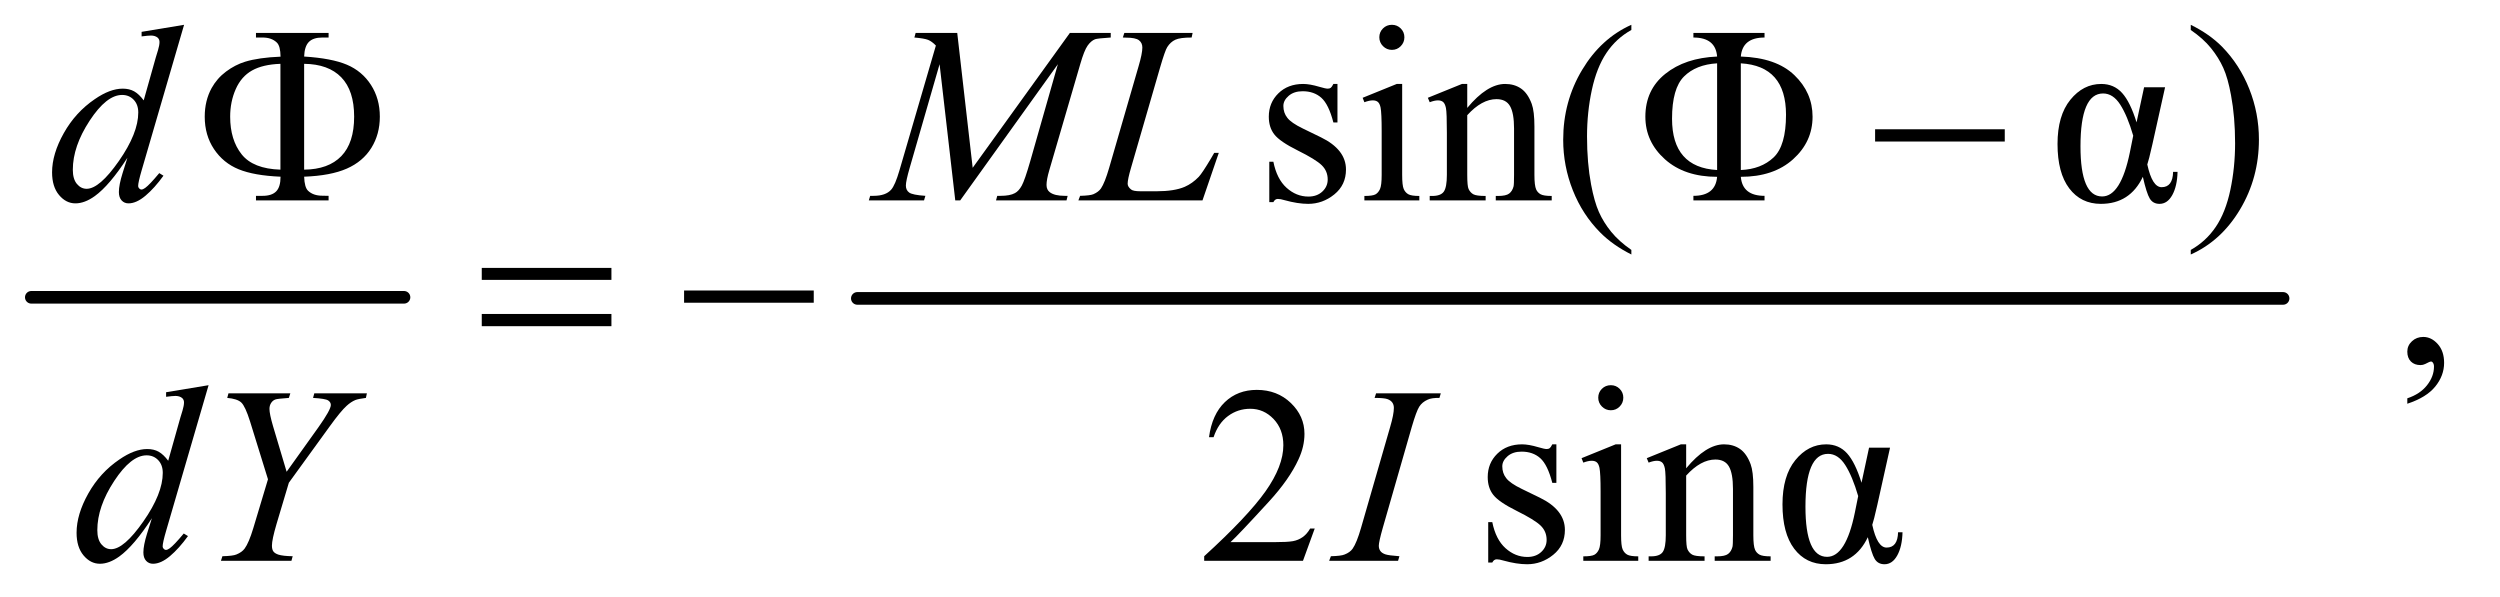 <?xml version="1.0" encoding="UTF-8"?>
<!DOCTYPE svg PUBLIC '-//W3C//DTD SVG 1.0//EN'
          'http://www.w3.org/TR/2001/REC-SVG-20010904/DTD/svg10.dtd'>
<svg stroke-dasharray="none" shape-rendering="auto" xmlns="http://www.w3.org/2000/svg" font-family="'Dialog'" text-rendering="auto" width="155" fill-opacity="1" color-interpolation="auto" color-rendering="auto" preserveAspectRatio="xMidYMid meet" font-size="12px" viewBox="0 0 155 37" fill="black" xmlns:xlink="http://www.w3.org/1999/xlink" stroke="black" image-rendering="auto" stroke-miterlimit="10" stroke-linecap="square" stroke-linejoin="miter" font-style="normal" stroke-width="1" height="37" stroke-dashoffset="0" font-weight="normal" stroke-opacity="1"
><!--Generated by the Batik Graphics2D SVG Generator--><defs id="genericDefs"
  /><g
  ><defs id="defs1"
    ><clipPath clipPathUnits="userSpaceOnUse" id="clipPath1"
      ><path d="M0.753 2.688 L98.554 2.688 L98.554 26.052 L0.753 26.052 L0.753 2.688 Z"
      /></clipPath
      ><clipPath clipPathUnits="userSpaceOnUse" id="clipPath2"
      ><path d="M24.051 85.864 L24.051 832.324 L3148.699 832.324 L3148.699 85.864 Z"
      /></clipPath
    ></defs
    ><g stroke-width="16" transform="scale(1.576,1.576) translate(-0.753,-2.688) matrix(0.031,0,0,0.031,0,0)" stroke-linejoin="round" stroke-linecap="round"
    ><line y2="464" fill="none" x1="64" clip-path="url(#clipPath2)" x2="537" y1="464"
    /></g
    ><g stroke-width="16" transform="matrix(0.049,0,0,0.049,-1.186,-4.235)" stroke-linejoin="round" stroke-linecap="round"
    ><line y2="464" fill="none" x1="1109" clip-path="url(#clipPath2)" x2="2913" y1="464"
    /></g
    ><g transform="matrix(0.049,0,0,0.049,-1.186,-4.235)"
    ><path d="M1716.5 192.656 L1716.5 241.406 L1711.344 241.406 Q1705.406 218.438 1696.109 210.156 Q1686.812 201.875 1672.438 201.875 Q1661.5 201.875 1654.781 207.656 Q1648.062 213.438 1648.062 220.469 Q1648.062 229.219 1653.062 235.469 Q1657.906 241.875 1672.75 249.062 L1695.562 260.156 Q1727.281 275.625 1727.281 300.938 Q1727.281 320.469 1712.516 332.422 Q1697.75 344.375 1679.469 344.375 Q1666.344 344.375 1649.469 339.688 Q1644.312 338.125 1641.031 338.125 Q1637.438 338.125 1635.406 342.188 L1630.25 342.188 L1630.25 291.094 L1635.406 291.094 Q1639.781 312.969 1652.125 324.062 Q1664.469 335.156 1679.781 335.156 Q1690.562 335.156 1697.359 328.828 Q1704.156 322.5 1704.156 313.594 Q1704.156 302.812 1696.578 295.469 Q1689 288.125 1666.344 276.875 Q1643.688 265.625 1636.656 256.562 Q1629.625 247.656 1629.625 234.062 Q1629.625 216.406 1641.734 204.531 Q1653.844 192.656 1673.062 192.656 Q1681.5 192.656 1693.531 196.25 Q1701.5 198.594 1704.156 198.594 Q1706.656 198.594 1708.062 197.5 Q1709.469 196.406 1711.344 192.656 L1716.5 192.656 ZM1785.406 117.812 Q1791.969 117.812 1796.578 122.422 Q1801.188 127.031 1801.188 133.594 Q1801.188 140.156 1796.578 144.844 Q1791.969 149.531 1785.406 149.531 Q1778.844 149.531 1774.156 144.844 Q1769.469 140.156 1769.469 133.594 Q1769.469 127.031 1774.078 122.422 Q1778.688 117.812 1785.406 117.812 ZM1798.375 192.656 L1798.375 307.656 Q1798.375 321.094 1800.328 325.547 Q1802.281 330 1806.109 332.188 Q1809.938 334.375 1820.094 334.375 L1820.094 340 L1750.562 340 L1750.562 334.375 Q1761.031 334.375 1764.625 332.344 Q1768.219 330.312 1770.328 325.625 Q1772.438 320.938 1772.438 307.656 L1772.438 252.5 Q1772.438 229.219 1771.031 222.344 Q1769.938 217.344 1767.594 215.391 Q1765.25 213.438 1761.188 213.438 Q1756.812 213.438 1750.562 215.781 L1748.375 210.156 L1791.5 192.656 L1798.375 192.656 ZM1880.719 222.969 Q1905.875 192.656 1928.688 192.656 Q1940.406 192.656 1948.844 198.516 Q1957.281 204.375 1962.281 217.812 Q1965.719 227.188 1965.719 246.562 L1965.719 307.656 Q1965.719 321.25 1967.906 326.094 Q1969.625 330 1973.453 332.188 Q1977.281 334.375 1987.594 334.375 L1987.594 340 L1916.812 340 L1916.812 334.375 L1919.781 334.375 Q1929.781 334.375 1933.766 331.328 Q1937.75 328.281 1939.312 322.344 Q1939.938 320 1939.938 307.656 L1939.938 249.062 Q1939.938 229.531 1934.859 220.703 Q1929.781 211.875 1917.75 211.875 Q1899.156 211.875 1880.719 232.188 L1880.719 307.656 Q1880.719 322.188 1882.438 325.625 Q1884.625 330.156 1888.453 332.266 Q1892.281 334.375 1904 334.375 L1904 340 L1833.219 340 L1833.219 334.375 L1836.344 334.375 Q1847.281 334.375 1851.109 328.828 Q1854.938 323.281 1854.938 307.656 L1854.938 254.531 Q1854.938 228.75 1853.766 223.125 Q1852.594 217.5 1850.172 215.469 Q1847.75 213.438 1843.688 213.438 Q1839.312 213.438 1833.219 215.781 L1830.875 210.156 L1874 192.656 L1880.719 192.656 L1880.719 222.969 ZM2088.375 402.656 L2088.375 408.438 Q2064.781 396.562 2049 380.625 Q2026.5 357.969 2014.312 327.188 Q2002.125 296.406 2002.125 263.281 Q2002.125 214.844 2026.031 174.922 Q2049.938 135 2088.375 117.812 L2088.375 124.375 Q2069.156 135 2056.812 153.438 Q2044.469 171.875 2038.375 200.156 Q2032.281 228.438 2032.281 259.219 Q2032.281 292.656 2037.438 320 Q2041.5 341.562 2047.281 354.609 Q2053.062 367.656 2062.828 379.688 Q2072.594 391.719 2088.375 402.656 Z" stroke="none" clip-path="url(#clipPath2)"
    /></g
    ><g transform="matrix(0.049,0,0,0.049,-1.186,-4.235)"
    ><path d="M2226.875 310.156 Q2228.906 334.219 2256.875 334.219 L2256.875 340 L2166.875 340 L2166.875 334.219 Q2194.844 334.219 2196.875 310.156 Q2155.625 310.156 2130.859 287.969 Q2106.094 265.781 2106.094 234.062 Q2106.094 200.156 2131.25 179.922 Q2156.406 159.688 2196.875 157.969 Q2195 133.906 2166.875 133.906 L2166.875 128.125 L2256.875 128.125 L2256.875 133.906 Q2228.906 133.906 2226.875 157.969 Q2271.562 159.375 2294.609 181.484 Q2317.656 203.594 2317.656 234.062 Q2317.656 265.781 2292.969 287.969 Q2268.281 310.156 2226.875 310.156 ZM2196.875 166.562 Q2170.156 168.125 2155 183.203 Q2139.844 198.281 2139.844 236.719 Q2139.844 298.281 2196.875 301.562 L2196.875 166.562 ZM2226.875 166.562 L2226.875 301.562 Q2252.656 300.469 2268.359 285.625 Q2284.062 270.781 2284.062 231.562 Q2284.062 169.844 2226.875 166.562 ZM2737.125 196.875 L2763.688 196.875 L2747.594 269.219 Q2742.906 289.844 2741.188 294.531 Q2747.438 323.281 2759.312 323.281 Q2773.375 323.281 2773.844 303.906 L2779.469 303.906 Q2779 322.031 2772.828 333.203 Q2766.656 344.375 2756.656 344.375 Q2748.375 344.375 2744.312 337.656 Q2740.25 330.938 2735.562 310.156 Q2719.312 344.375 2682.438 344.375 Q2657.281 344.375 2642.438 324.766 Q2627.594 305.156 2627.594 268.594 Q2627.594 232.656 2643.844 212.656 Q2660.094 192.656 2682.906 192.656 Q2699 192.656 2709.312 204.062 Q2719.625 215.469 2727.594 241.25 L2737.125 196.875 ZM2723.375 258.125 Q2716.031 232.969 2706.969 218.828 Q2697.906 204.688 2685.25 204.688 Q2656.656 204.688 2656.656 271.562 Q2656.656 335 2684 335 Q2707.75 335 2719.156 279.062 L2723.375 258.125 ZM2796.188 124.375 L2796.188 117.812 Q2819.938 129.531 2835.719 145.469 Q2858.062 168.281 2870.25 198.984 Q2882.438 229.688 2882.438 262.969 Q2882.438 311.406 2858.609 351.328 Q2834.781 391.25 2796.188 408.438 L2796.188 402.656 Q2815.406 391.875 2827.828 373.516 Q2840.25 355.156 2846.266 326.797 Q2852.281 298.438 2852.281 267.656 Q2852.281 234.375 2847.125 206.875 Q2843.219 185.312 2837.359 172.344 Q2831.5 159.375 2821.812 147.344 Q2812.125 135.312 2796.188 124.375 Z" stroke="none" clip-path="url(#clipPath2)"
    /></g
    ><g transform="matrix(0.049,0,0,0.049,-1.186,-4.235)"
    ><path d="M3070.188 597.281 L3070.188 590.406 Q3086.281 585.094 3095.109 573.922 Q3103.938 562.75 3103.938 550.25 Q3103.938 547.281 3102.531 545.25 Q3101.438 543.844 3100.344 543.844 Q3098.625 543.844 3092.844 546.969 Q3090.031 548.375 3086.906 548.375 Q3079.25 548.375 3074.719 543.844 Q3070.188 539.312 3070.188 531.344 Q3070.188 523.688 3076.047 518.219 Q3081.906 512.75 3090.344 512.75 Q3100.656 512.75 3108.703 521.734 Q3116.75 530.719 3116.75 545.562 Q3116.75 561.656 3105.578 575.484 Q3094.406 589.312 3070.188 597.281 Z" stroke="none" clip-path="url(#clipPath2)"
    /></g
    ><g transform="matrix(0.049,0,0,0.049,-1.186,-4.235)"
    ><path d="M1687.719 755.219 L1672.875 796 L1547.875 796 L1547.875 790.219 Q1603.031 739.906 1625.531 708.031 Q1648.031 676.156 1648.031 649.75 Q1648.031 629.594 1635.688 616.625 Q1623.344 603.656 1606.156 603.656 Q1590.531 603.656 1578.109 612.797 Q1565.688 621.938 1559.75 639.594 L1553.969 639.594 Q1557.875 610.688 1574.047 595.219 Q1590.219 579.75 1614.438 579.75 Q1640.219 579.75 1657.484 596.312 Q1674.75 612.875 1674.75 635.375 Q1674.75 651.469 1667.25 667.562 Q1655.688 692.875 1629.75 721.156 Q1590.844 763.656 1581.156 772.406 L1636.469 772.406 Q1653.344 772.406 1660.141 771.156 Q1666.938 769.906 1672.406 766.078 Q1677.875 762.25 1681.938 755.219 L1687.719 755.219 ZM1993.5 648.656 L1993.5 697.406 L1988.344 697.406 Q1982.406 674.438 1973.109 666.156 Q1963.812 657.875 1949.438 657.875 Q1938.5 657.875 1931.781 663.656 Q1925.062 669.438 1925.062 676.469 Q1925.062 685.219 1930.062 691.469 Q1934.906 697.875 1949.75 705.062 L1972.562 716.156 Q2004.281 731.625 2004.281 756.938 Q2004.281 776.469 1989.516 788.422 Q1974.75 800.375 1956.469 800.375 Q1943.344 800.375 1926.469 795.688 Q1921.312 794.125 1918.031 794.125 Q1914.438 794.125 1912.406 798.188 L1907.25 798.188 L1907.25 747.094 L1912.406 747.094 Q1916.781 768.969 1929.125 780.062 Q1941.469 791.156 1956.781 791.156 Q1967.562 791.156 1974.359 784.828 Q1981.156 778.5 1981.156 769.594 Q1981.156 758.812 1973.578 751.469 Q1966 744.125 1943.344 732.875 Q1920.688 721.625 1913.656 712.562 Q1906.625 703.656 1906.625 690.062 Q1906.625 672.406 1918.734 660.531 Q1930.844 648.656 1950.062 648.656 Q1958.5 648.656 1970.531 652.25 Q1978.5 654.594 1981.156 654.594 Q1983.656 654.594 1985.062 653.5 Q1986.469 652.406 1988.344 648.656 L1993.5 648.656 ZM2062.406 573.812 Q2068.969 573.812 2073.578 578.422 Q2078.188 583.031 2078.188 589.594 Q2078.188 596.156 2073.578 600.844 Q2068.969 605.531 2062.406 605.531 Q2055.844 605.531 2051.156 600.844 Q2046.469 596.156 2046.469 589.594 Q2046.469 583.031 2051.078 578.422 Q2055.688 573.812 2062.406 573.812 ZM2075.375 648.656 L2075.375 763.656 Q2075.375 777.094 2077.328 781.547 Q2079.281 786 2083.109 788.188 Q2086.938 790.375 2097.094 790.375 L2097.094 796 L2027.562 796 L2027.562 790.375 Q2038.031 790.375 2041.625 788.344 Q2045.219 786.312 2047.328 781.625 Q2049.438 776.938 2049.438 763.656 L2049.438 708.5 Q2049.438 685.219 2048.031 678.344 Q2046.938 673.344 2044.594 671.391 Q2042.25 669.438 2038.188 669.438 Q2033.812 669.438 2027.562 671.781 L2025.375 666.156 L2068.5 648.656 L2075.375 648.656 ZM2157.719 678.969 Q2182.875 648.656 2205.688 648.656 Q2217.406 648.656 2225.844 654.516 Q2234.281 660.375 2239.281 673.812 Q2242.719 683.188 2242.719 702.562 L2242.719 763.656 Q2242.719 777.25 2244.906 782.094 Q2246.625 786 2250.453 788.188 Q2254.281 790.375 2264.594 790.375 L2264.594 796 L2193.812 796 L2193.812 790.375 L2196.781 790.375 Q2206.781 790.375 2210.766 787.328 Q2214.75 784.281 2216.312 778.344 Q2216.938 776 2216.938 763.656 L2216.938 705.062 Q2216.938 685.531 2211.859 676.703 Q2206.781 667.875 2194.75 667.875 Q2176.156 667.875 2157.719 688.188 L2157.719 763.656 Q2157.719 778.188 2159.438 781.625 Q2161.625 786.156 2165.453 788.266 Q2169.281 790.375 2181 790.375 L2181 796 L2110.219 796 L2110.219 790.375 L2113.344 790.375 Q2124.281 790.375 2128.109 784.828 Q2131.938 779.281 2131.938 763.656 L2131.938 710.531 Q2131.938 684.75 2130.766 679.125 Q2129.594 673.5 2127.172 671.469 Q2124.75 669.438 2120.688 669.438 Q2116.312 669.438 2110.219 671.781 L2107.875 666.156 L2151 648.656 L2157.719 648.656 L2157.719 678.969 Z" stroke="none" clip-path="url(#clipPath2)"
    /></g
    ><g transform="matrix(0.049,0,0,0.049,-1.186,-4.235)"
    ><path d="M2389.125 652.875 L2415.688 652.875 L2399.594 725.219 Q2394.906 745.844 2393.188 750.531 Q2399.438 779.281 2411.312 779.281 Q2425.375 779.281 2425.844 759.906 L2431.469 759.906 Q2431 778.031 2424.828 789.203 Q2418.656 800.375 2408.656 800.375 Q2400.375 800.375 2396.312 793.656 Q2392.25 786.938 2387.562 766.156 Q2371.312 800.375 2334.438 800.375 Q2309.281 800.375 2294.438 780.766 Q2279.594 761.156 2279.594 724.594 Q2279.594 688.656 2295.844 668.656 Q2312.094 648.656 2334.906 648.656 Q2351 648.656 2361.312 660.062 Q2371.625 671.469 2379.594 697.25 L2389.125 652.875 ZM2375.375 714.125 Q2368.031 688.969 2358.969 674.828 Q2349.906 660.688 2337.25 660.688 Q2308.656 660.688 2308.656 727.562 Q2308.656 791 2336 791 Q2359.75 791 2371.156 735.062 L2375.375 714.125 Z" stroke="none" clip-path="url(#clipPath2)"
    /></g
    ><g transform="matrix(0.049,0,0,0.049,-1.186,-4.235)"
    ><path d="M257.125 117.812 L203.375 302.188 Q199 317.188 199 321.875 Q199 323.438 200.328 324.844 Q201.656 326.25 203.062 326.25 Q205.094 326.25 207.906 324.219 Q213.219 320.469 225.719 305.469 L231.031 308.75 Q219.781 324.375 208.297 334.062 Q196.812 343.75 186.812 343.75 Q181.5 343.75 178.062 340 Q174.625 336.25 174.625 329.375 Q174.625 320.469 179.312 305.469 L185.406 286.094 Q162.75 321.094 144.156 334.531 Q131.344 343.75 119.625 343.75 Q107.75 343.75 98.922 333.203 Q90.094 322.656 90.094 304.531 Q90.094 281.25 104.938 254.844 Q119.781 228.438 144.156 211.875 Q163.375 198.594 179.469 198.594 Q187.906 198.594 194 202.031 Q200.094 205.469 206.031 213.438 L221.344 159.062 Q223.062 153.281 224.156 149.844 Q226.031 143.594 226.031 139.531 Q226.031 136.25 223.688 134.062 Q220.406 131.406 215.25 131.406 Q211.656 131.406 203.375 132.5 L203.375 126.719 L257.125 117.812 ZM199.156 228.75 Q199.156 218.75 193.375 212.656 Q187.594 206.562 178.688 206.562 Q159 206.562 137.672 239.062 Q116.344 271.562 116.344 301.25 Q116.344 312.969 121.5 319.141 Q126.656 325.312 133.844 325.312 Q150.094 325.312 174.625 290.156 Q199.156 255 199.156 228.75 ZM1235.406 128.125 L1254.938 298.75 L1377.906 128.125 L1429.625 128.125 L1429.625 133.906 Q1412.75 135 1409.781 136.094 Q1404.625 138.125 1400.328 144.219 Q1396.031 150.312 1391.031 167.656 L1351.812 302.031 Q1348.375 313.75 1348.375 320.469 Q1348.375 326.562 1352.594 329.688 Q1358.531 334.219 1371.344 334.219 L1375.094 334.219 L1373.688 340 L1284.469 340 L1286.031 334.219 L1290.25 334.219 Q1302.125 334.219 1308.375 330.781 Q1313.219 328.281 1317.047 321.328 Q1320.875 314.375 1327.75 290.469 L1362.75 167.656 L1239.156 340 L1232.906 340 L1213.062 167.656 L1175.25 298.75 Q1170.406 315.469 1170.406 321.25 Q1170.406 327.031 1174.625 330.078 Q1178.844 333.125 1195.094 334.219 L1193.375 340 L1123.531 340 L1125.25 334.219 L1129.469 334.219 Q1144.938 334.219 1151.812 326.406 Q1156.812 320.781 1162.281 302.031 L1208.375 144.062 Q1203.219 138.75 1198.531 136.875 Q1193.844 135 1181.188 133.906 L1182.75 128.125 L1235.406 128.125 ZM1545.719 340 L1388.688 340 L1390.875 334.219 Q1403.375 333.906 1407.594 332.188 Q1414.156 329.375 1417.281 324.844 Q1422.125 317.656 1427.594 298.906 L1464.938 170 Q1469.625 154.062 1469.625 146.562 Q1469.625 140.625 1465.328 137.344 Q1461.031 134.062 1449.156 134.062 Q1446.5 134.062 1444.938 133.906 L1446.812 128.125 L1533.219 128.125 L1531.969 133.906 Q1517.438 133.906 1511.344 136.719 Q1505.25 139.531 1501.188 145.938 Q1498.375 150.156 1491.969 172.188 L1455.25 298.906 Q1451.031 313.281 1451.031 318.906 Q1451.031 322.656 1455.25 326.094 Q1457.906 328.438 1467.281 328.438 L1487.75 328.438 Q1510.094 328.438 1523.219 322.812 Q1532.906 318.594 1541.031 310.156 Q1545.406 305.469 1556.5 286.875 L1560.562 279.844 L1566.344 279.844 L1545.719 340 Z" stroke="none" clip-path="url(#clipPath2)"
    /></g
    ><g transform="matrix(0.049,0,0,0.049,-1.186,-4.235)"
    ><path d="M288.125 573.812 L234.375 758.188 Q230 773.188 230 777.875 Q230 779.438 231.328 780.844 Q232.656 782.25 234.062 782.25 Q236.094 782.25 238.906 780.219 Q244.219 776.469 256.719 761.469 L262.031 764.75 Q250.781 780.375 239.297 790.062 Q227.812 799.75 217.812 799.75 Q212.5 799.75 209.062 796 Q205.625 792.25 205.625 785.375 Q205.625 776.469 210.312 761.469 L216.406 742.094 Q193.75 777.094 175.156 790.531 Q162.344 799.75 150.625 799.75 Q138.75 799.75 129.922 789.203 Q121.094 778.656 121.094 760.531 Q121.094 737.25 135.938 710.844 Q150.781 684.438 175.156 667.875 Q194.375 654.594 210.469 654.594 Q218.906 654.594 225 658.031 Q231.094 661.469 237.031 669.438 L252.344 615.062 Q254.062 609.281 255.156 605.844 Q257.031 599.594 257.031 595.531 Q257.031 592.25 254.688 590.062 Q251.406 587.406 246.25 587.406 Q242.656 587.406 234.375 588.5 L234.375 582.719 L288.125 573.812 ZM230.156 684.75 Q230.156 674.75 224.375 668.656 Q218.594 662.562 209.688 662.562 Q190 662.562 168.672 695.062 Q147.344 727.562 147.344 757.25 Q147.344 768.969 152.5 775.141 Q157.656 781.312 164.844 781.312 Q181.094 781.312 205.625 746.156 Q230.156 711 230.156 684.75 ZM386.875 683.344 L427.188 626.938 Q442.812 604.906 442.812 598.812 Q442.812 595.375 439.453 593.109 Q436.094 590.844 420.312 589.906 L421.875 584.125 L488.438 584.125 L487.188 589.906 Q477.5 591.156 473.906 592.562 Q468.281 594.906 462.812 599.906 Q455.469 606.469 441.562 625.688 L389.688 697.25 L374.062 749.594 Q368.281 769.281 368.281 776.781 Q368.281 781.625 370.078 784.125 Q371.875 786.625 376.406 788.188 Q382.344 790.062 394.531 790.219 L392.969 796 L303.75 796 L305.625 790.219 Q318.906 789.906 323.281 788.031 Q330.312 785.219 333.75 780.531 Q339.062 773.344 344.688 754.75 L363.281 692.875 L340.625 619.75 Q334.531 600.375 329.453 595.688 Q324.375 591 311.719 589.906 L313.281 584.125 L391.562 584.125 L389.688 589.906 Q375 591 372.969 591.781 Q369.531 592.875 367.344 596.156 Q365.156 599.438 365.156 603.812 Q365.156 610.219 369.688 625.688 L386.875 683.344 ZM1794.906 790.219 L1793.188 796 L1706 796 L1708.188 790.219 Q1721.312 789.906 1725.531 788.031 Q1732.406 785.375 1735.688 780.688 Q1740.844 773.344 1746.312 754.438 L1783.188 626.625 Q1787.875 610.688 1787.875 602.562 Q1787.875 598.5 1785.844 595.688 Q1783.812 592.875 1779.672 591.391 Q1775.531 589.906 1763.5 589.906 L1765.375 584.125 L1847.25 584.125 L1845.531 589.906 Q1835.531 589.75 1830.688 592.094 Q1823.656 595.219 1819.984 601 Q1816.312 606.781 1810.531 626.625 L1773.812 754.438 Q1768.812 772.094 1768.812 776.938 Q1768.812 780.844 1770.766 783.578 Q1772.719 786.312 1777.016 787.797 Q1781.312 789.281 1794.906 790.219 Z" stroke="none" clip-path="url(#clipPath2)"
    /></g
    ><g transform="matrix(0.049,0,0,0.049,-1.186,-4.235)"
    ><path d="M409.031 310 Q409.5 323.594 414.031 327.812 Q420.594 334.062 432 334.062 L439.969 334.219 L439.969 340 L348.094 340 L348.094 334.219 L356.531 334.219 Q368.094 334.219 373.641 328.594 Q379.188 322.969 379.188 310 Q345.75 308.594 326.219 300.625 Q306.688 292.656 294.969 275.078 Q283.25 257.5 283.25 234.062 Q283.25 213.75 292 197.812 Q298.875 185.469 310.281 176.953 Q321.688 168.438 334.344 164.531 Q351.688 159.219 379.188 158.125 Q379.031 144.688 374.5 140.312 Q367.938 133.906 356.531 133.906 L348.094 133.906 L348.094 128.125 L439.969 128.125 L439.969 133.906 L432 133.906 Q420.594 133.906 415.047 139.453 Q409.5 145 409.031 157.969 Q443.875 160.156 463.094 168.281 Q482.312 176.406 493.562 193.828 Q504.812 211.25 504.812 234.062 Q504.812 256.25 494.109 273.516 Q483.406 290.781 463.016 299.766 Q442.625 308.75 409.031 310 ZM409.031 301.094 Q439.812 300.781 456.062 283.984 Q472.312 267.188 472.312 234.062 Q472.312 201.094 456.062 184.297 Q439.812 167.5 409.031 167.188 L409.031 301.094 ZM379.031 301.094 L379.031 167.188 Q356.688 167.969 343.094 175.625 Q329.5 183.281 322.469 199.219 Q315.438 215.156 315.438 234.062 Q315.438 263.438 329.969 281.719 Q344.5 300 379.031 301.094 ZM2396.781 250 L2560.844 250 L2560.844 265.469 L2396.781 265.469 L2396.781 250 Z" stroke="none" clip-path="url(#clipPath2)"
    /></g
    ><g transform="matrix(0.049,0,0,0.049,-1.186,-4.235)"
    ><path d="M633.781 425.406 L797.844 425.406 L797.844 440.562 L633.781 440.562 L633.781 425.406 ZM633.781 483.688 L797.844 483.688 L797.844 499.156 L633.781 499.156 L633.781 483.688 ZM889.781 454 L1053.844 454 L1053.844 469.469 L889.781 469.469 L889.781 454 Z" stroke="none" clip-path="url(#clipPath2)"
    /></g
  ></g
></svg
>
